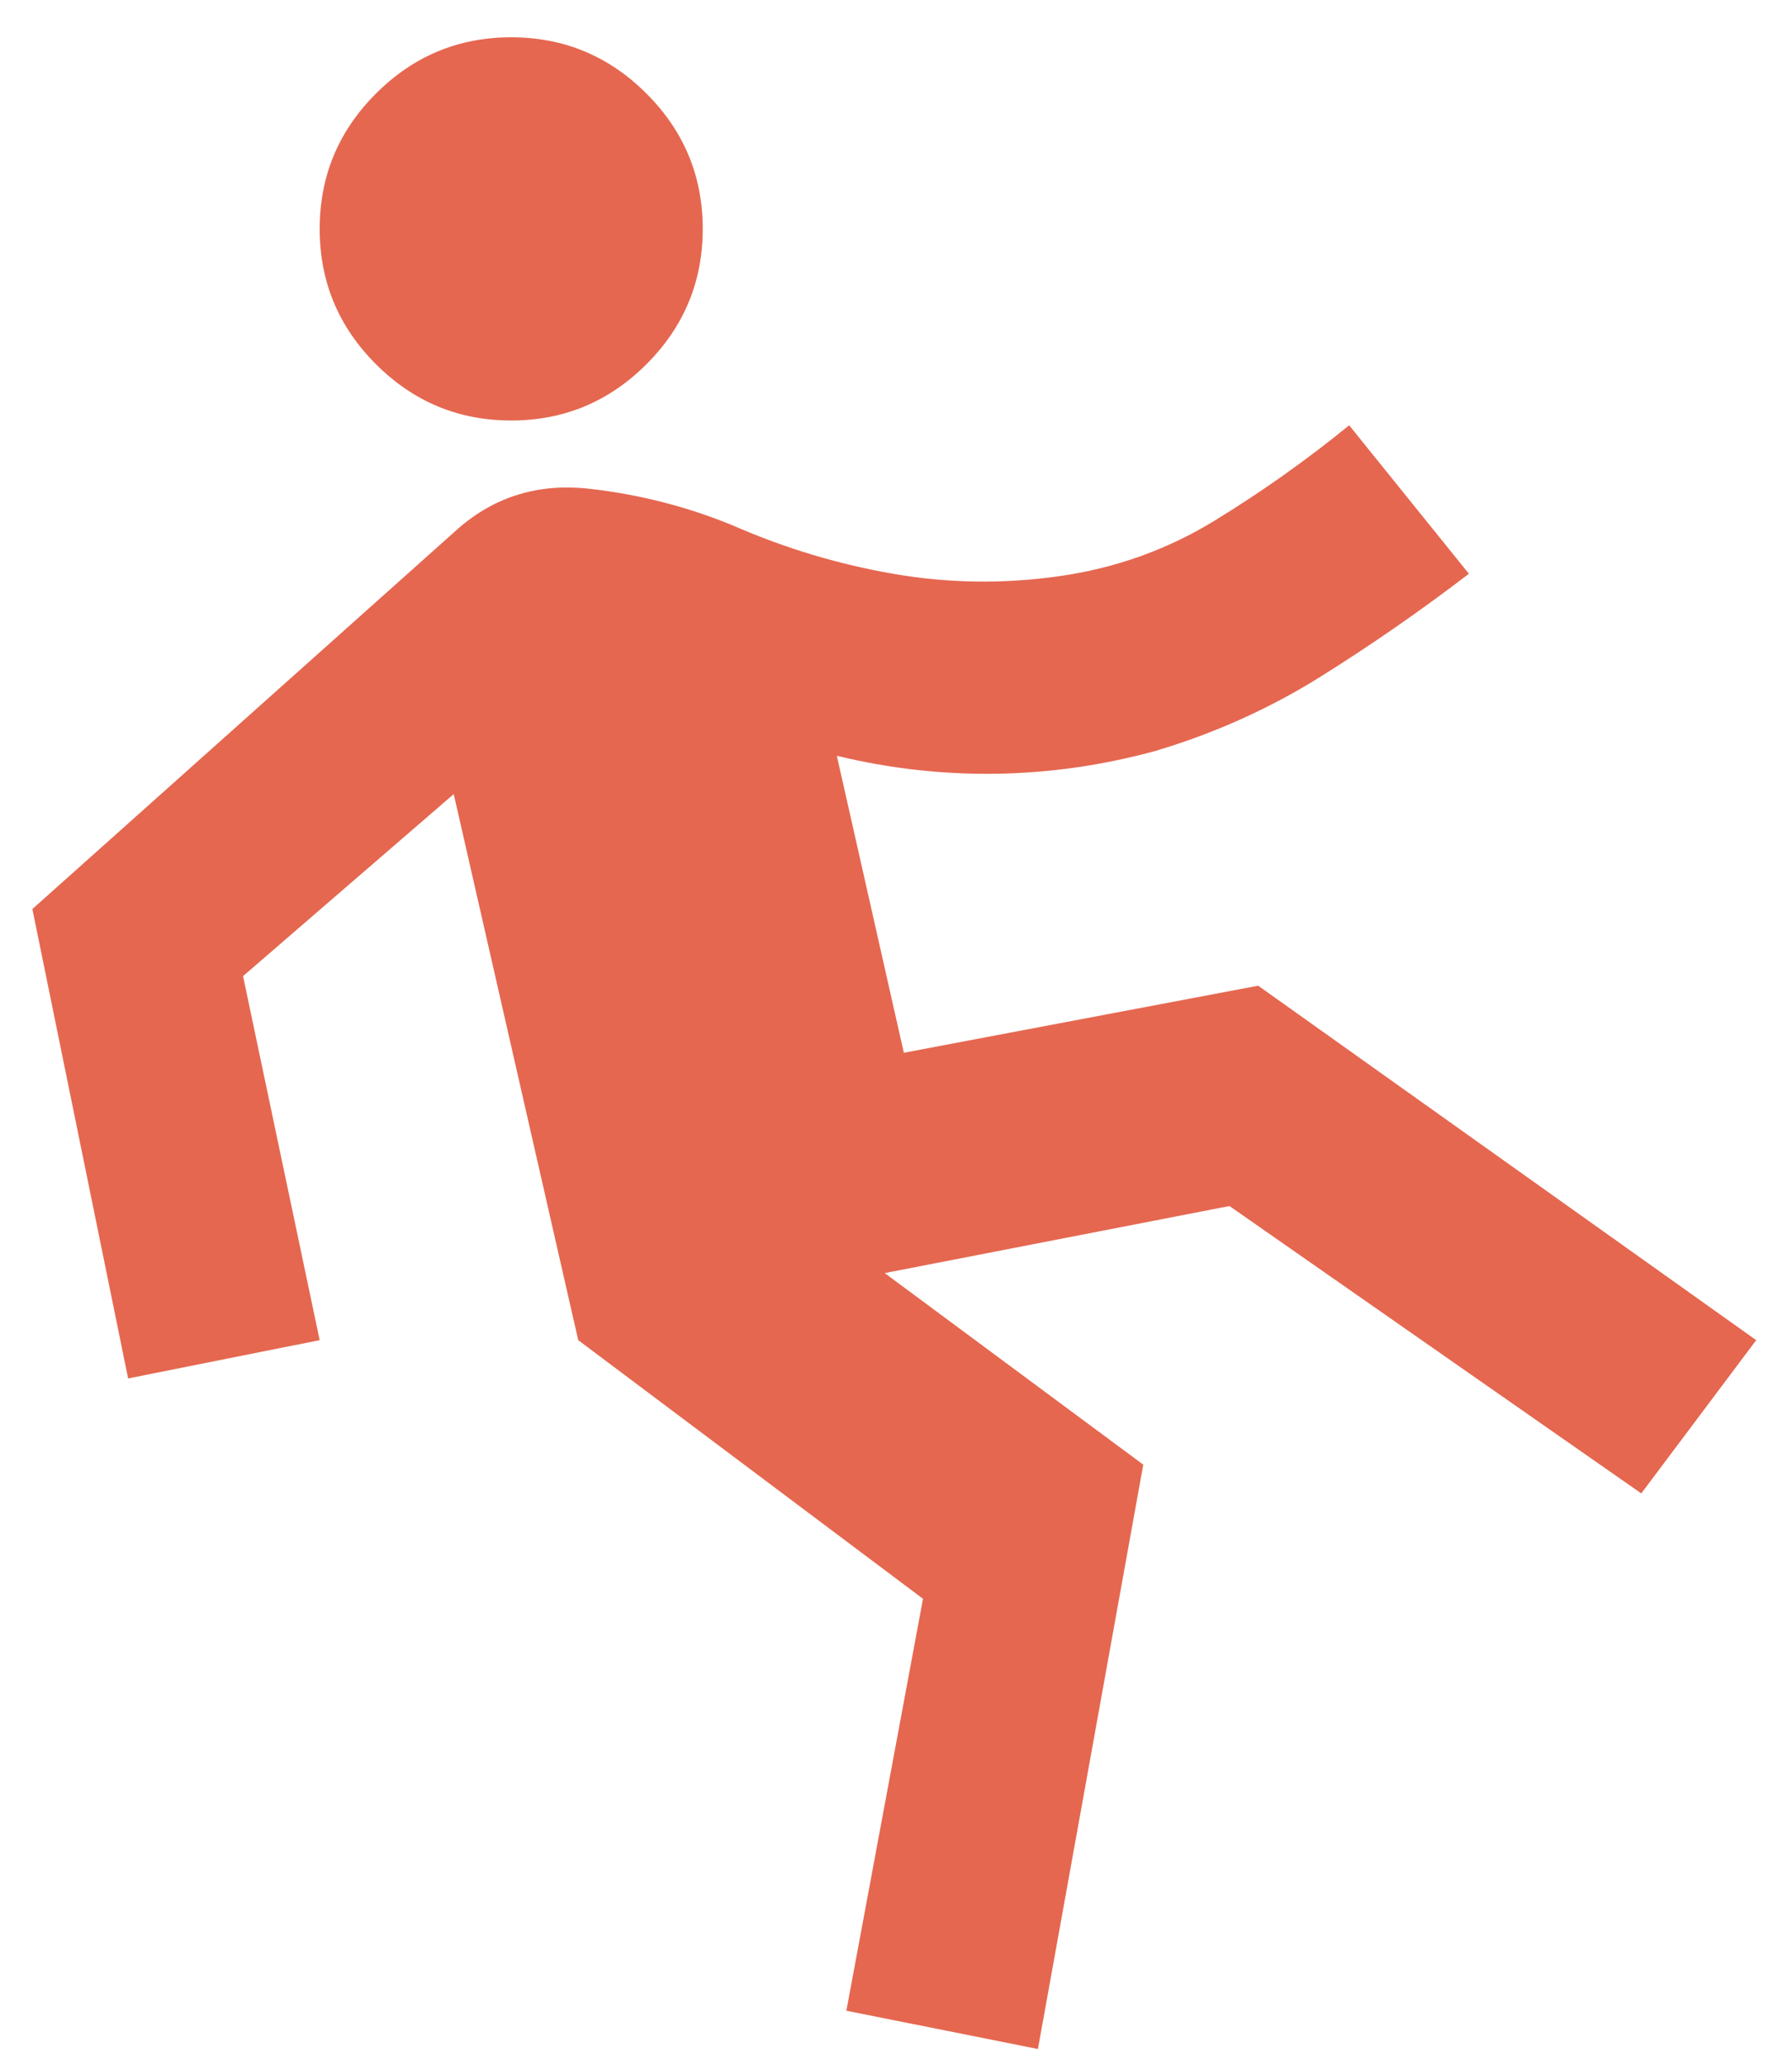 <?xml version="1.0" encoding="UTF-8"?>
<svg xmlns="http://www.w3.org/2000/svg" width="46" height="53" viewBox="0 0 46 53" fill="none">
  <path d="M26.643 52.582L21.726 51.599L23.693 41.028L14.843 34.391L11.647 20.378L6.239 25.049L8.206 34.391L3.289 35.374L0.831 23.328L11.77 13.556C12.713 12.737 13.829 12.399 15.12 12.542C16.41 12.686 17.65 13.003 18.838 13.495C20.149 14.068 21.511 14.478 22.925 14.724C24.338 14.97 25.762 14.99 27.196 14.785C28.63 14.581 29.952 14.109 31.16 13.372C32.369 12.634 33.526 11.815 34.633 10.914L37.706 14.724C36.476 15.666 35.206 16.547 33.895 17.367C32.584 18.186 31.171 18.821 29.654 19.272C28.302 19.641 26.94 19.835 25.567 19.856C24.195 19.876 22.833 19.723 21.481 19.395L23.201 27.016L32.297 25.295L45.081 34.391L42.131 38.324L31.56 30.949L22.71 32.67L29.347 37.586L26.643 52.582ZM13.122 10.791C11.77 10.791 10.613 10.309 9.65 9.346C8.687 8.383 8.206 7.226 8.206 5.874C8.206 4.522 8.687 3.364 9.65 2.402C10.613 1.439 11.77 0.957 13.122 0.957C14.474 0.957 15.632 1.439 16.595 2.402C17.558 3.364 18.039 4.522 18.039 5.874C18.039 7.226 17.558 8.383 16.595 9.346C15.632 10.309 14.474 10.791 13.122 10.791Z" fill="#E56750"></path>
</svg>
